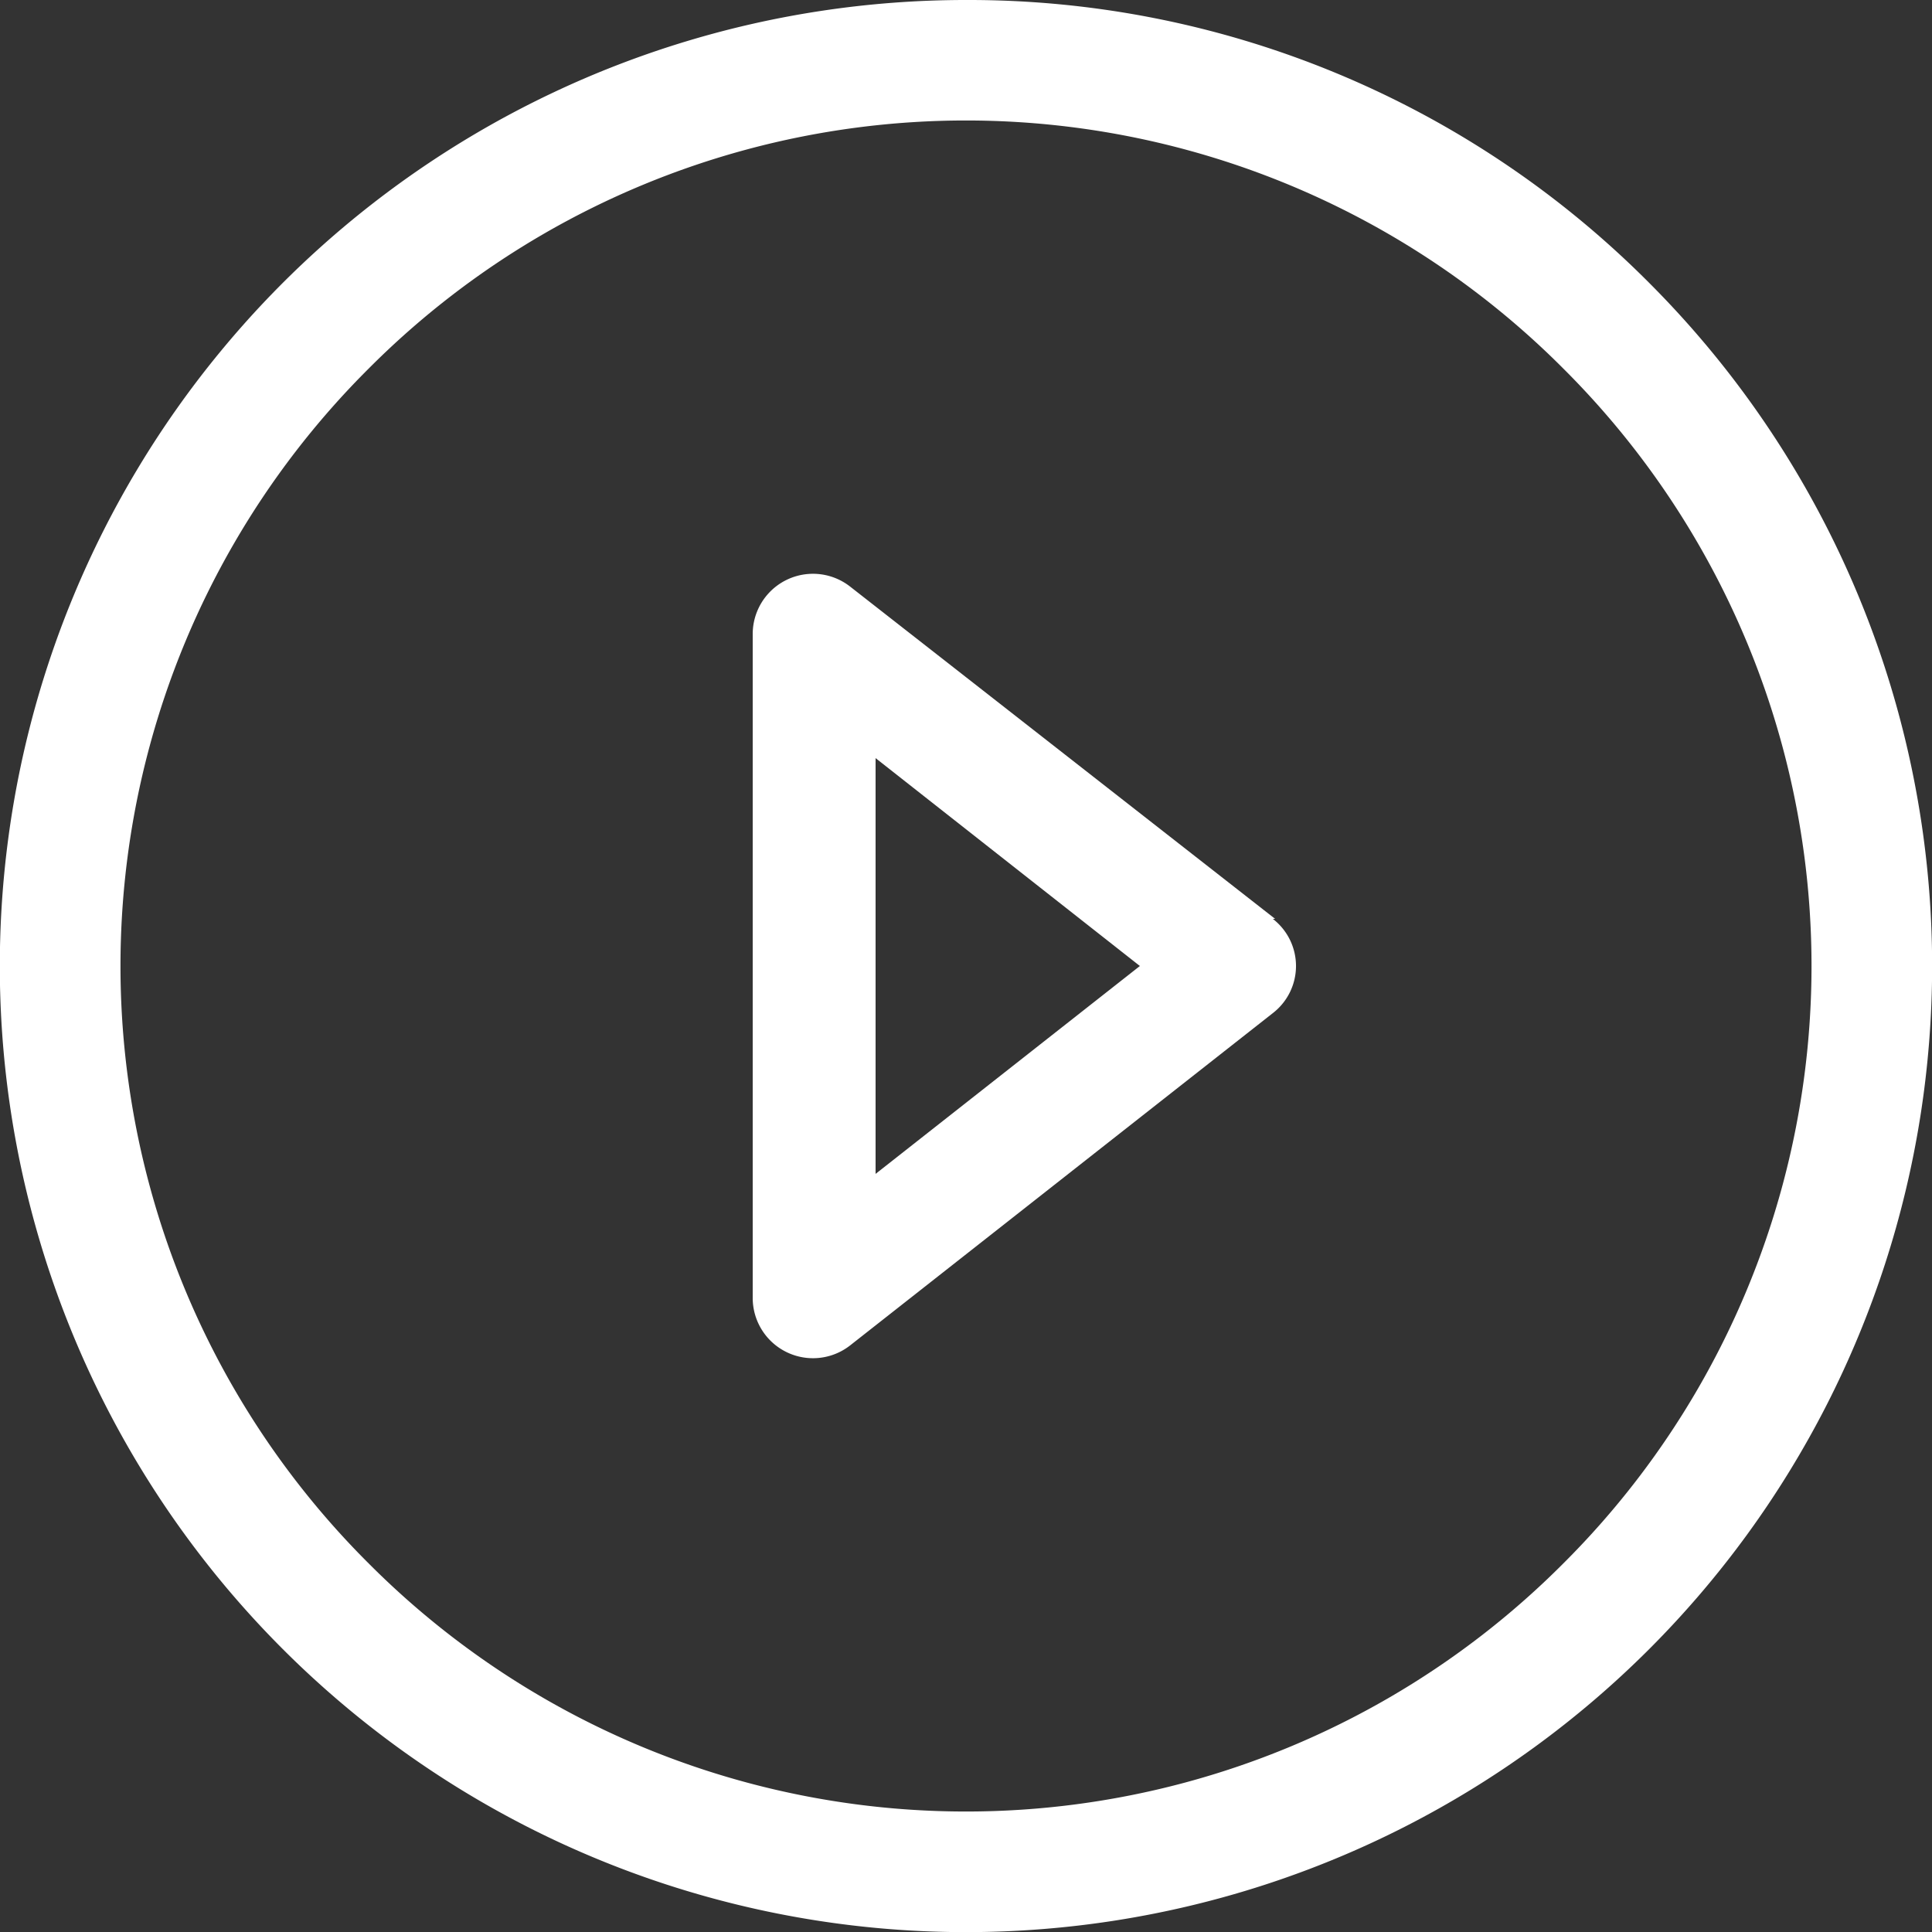 <svg xmlns="http://www.w3.org/2000/svg" viewBox="0 0 25 25"><rect x="0" y="0" width="25" height="25" fill="#333333" stroke="none"/><path d="M12.5,0A12.5,12.5,0,0,0,3.66,21.34,12.5,12.5,0,0,0,21.34,3.66,12.42,12.42,0,0,0,12.5,0Zm7.73,20.23a10.91,10.91,0,0,1-15.46,0,10.91,10.91,0,0,1,0-15.46,10.91,10.91,0,0,1,15.46,0,10.91,10.91,0,0,1,0,15.46Z" fill="#fff"/><path d="M16.5,11.89,11,7.59a.78.78,0,0,0-1.26.61v8.6a.78.78,0,0,0,1.26.61l5.47-4.3a.77.77,0,0,0,0-1.22Zm-5.17,3.3V9.81l3.42,2.69Z" fill="#fff"/></svg>